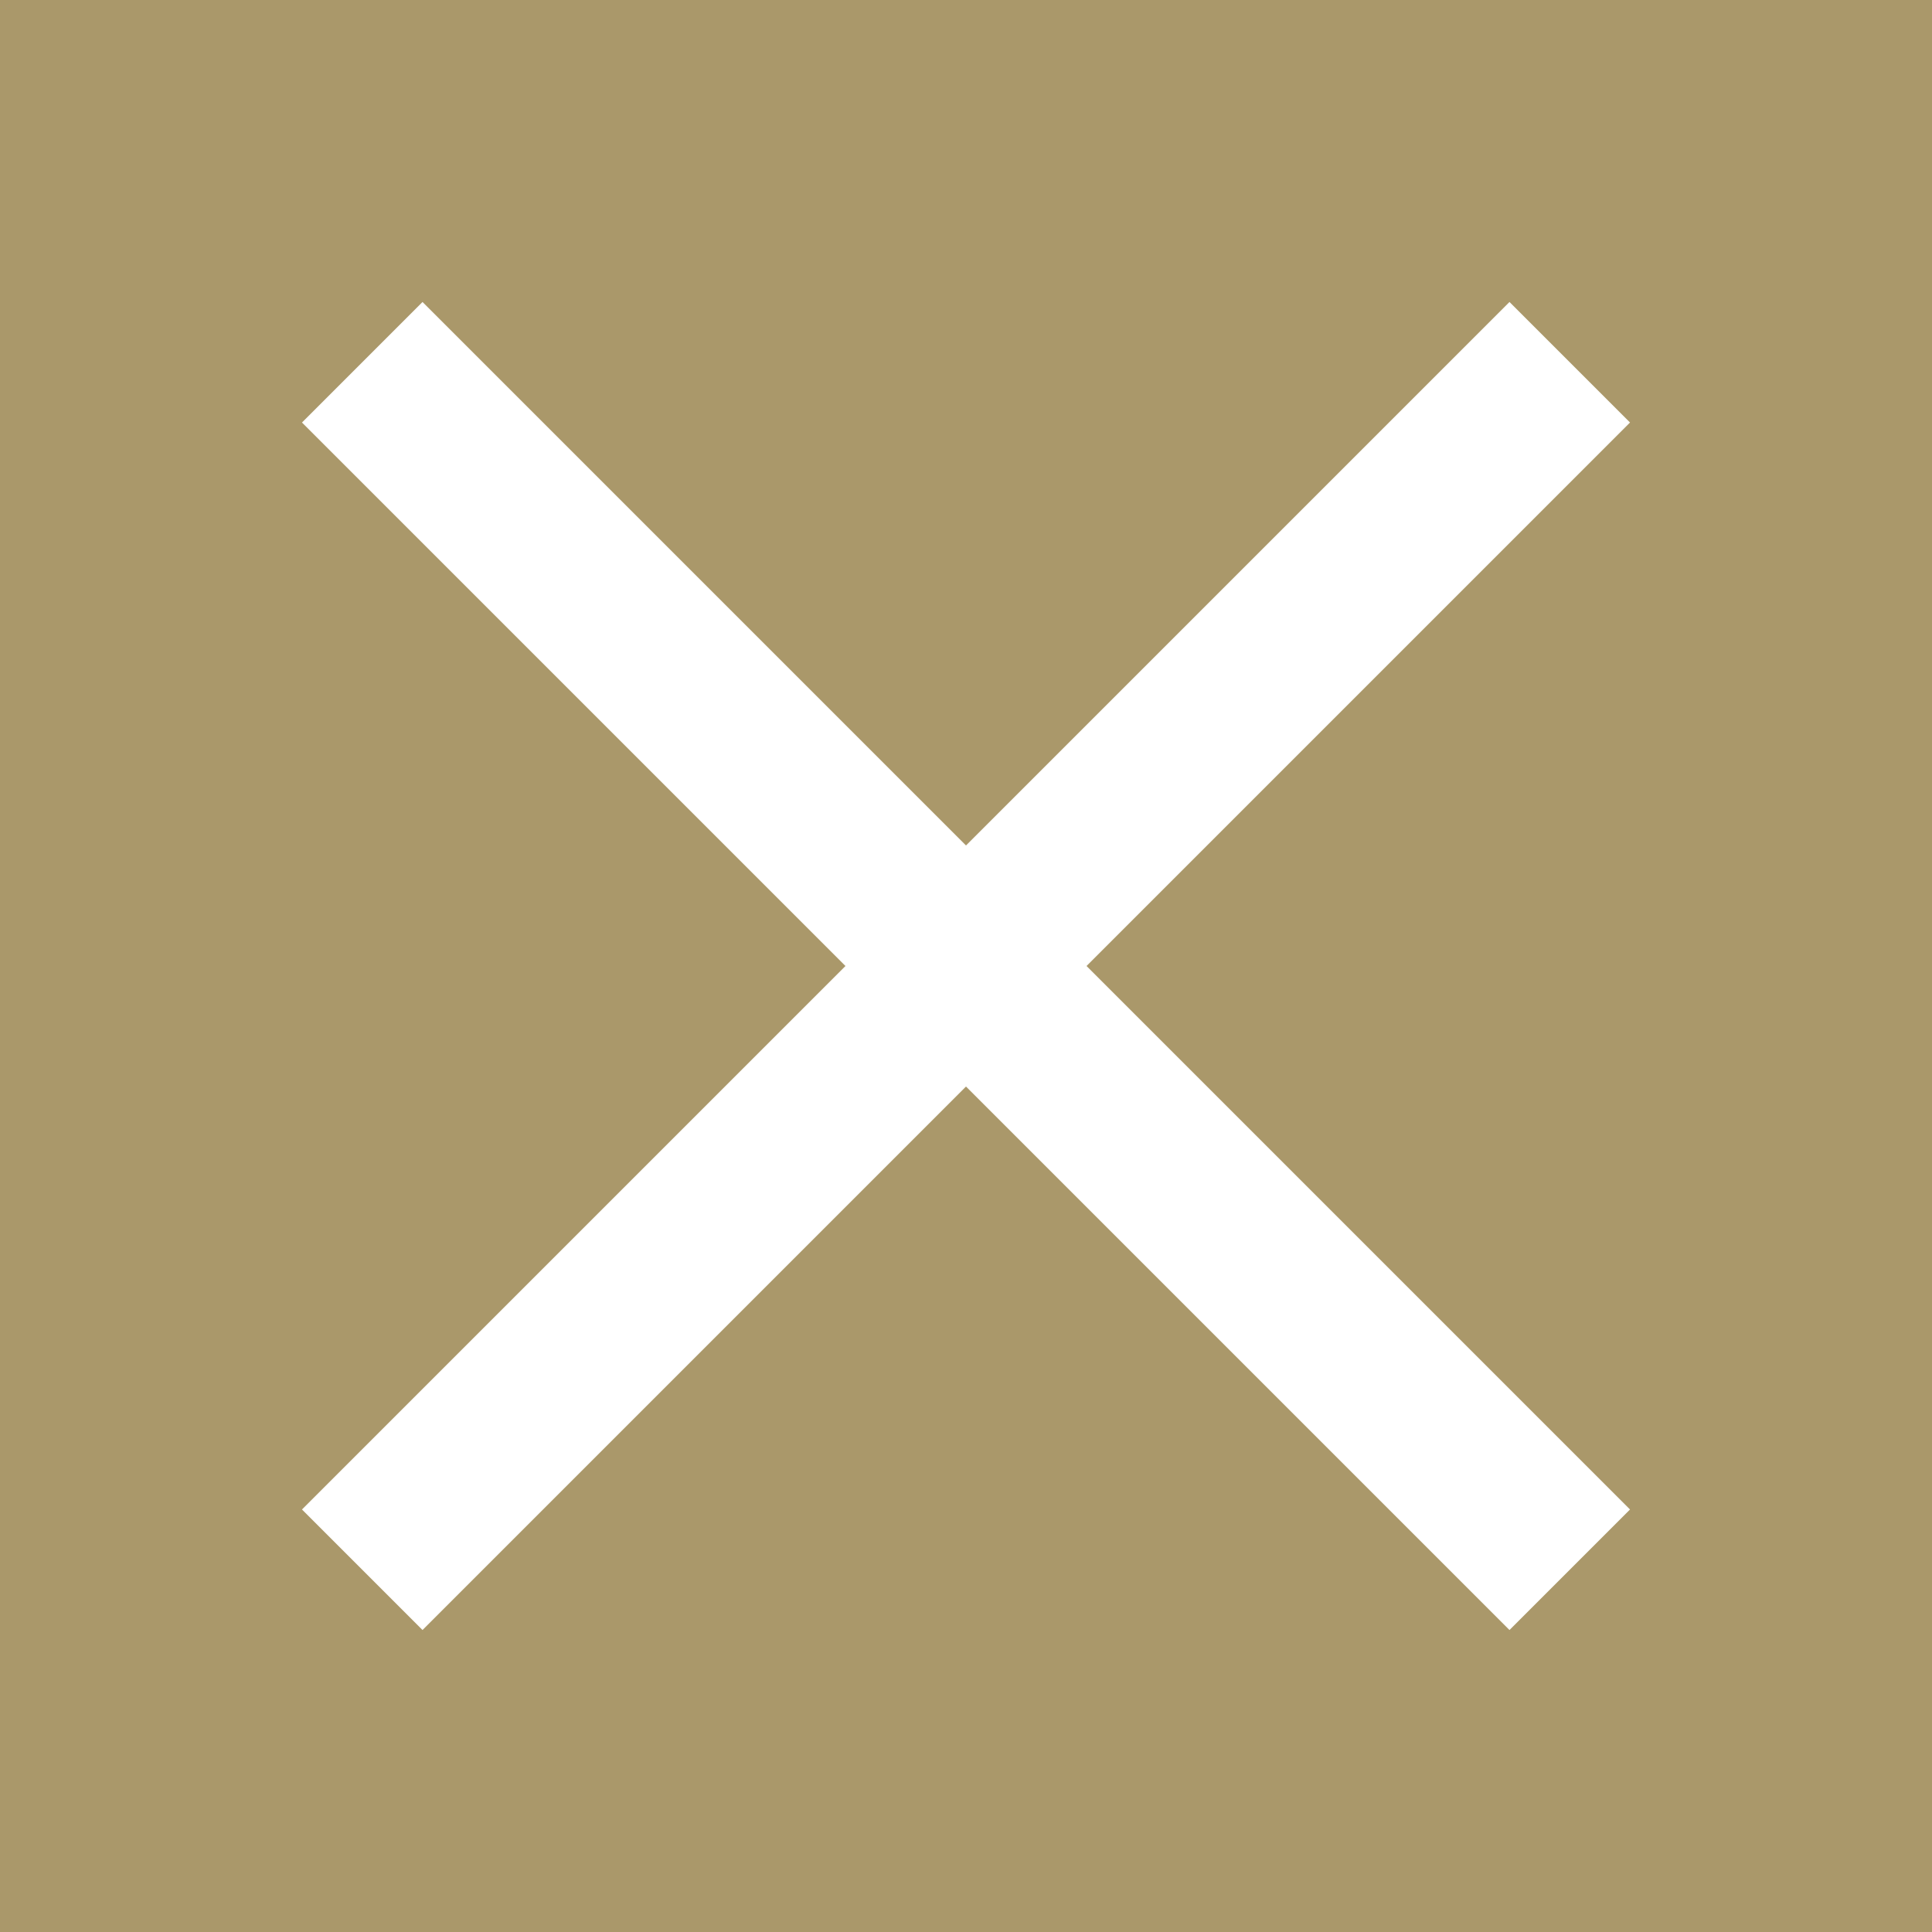<svg width="34" height="34" viewBox="0 0 34 34" fill="none" xmlns="http://www.w3.org/2000/svg">
<g id="&#227;&#130;&#176;&#227;&#131;&#171;&#227;&#131;&#188;&#227;&#131;&#151; 87">
<path id="&#233;&#149;&#183;&#230;&#150;&#185;&#229;&#189;&#162; 85" d="M34 0H0V34H34V0Z" fill="#AA986A"/>
<g id="&#227;&#130;&#176;&#227;&#131;&#171;&#227;&#131;&#188;&#227;&#131;&#151; 86">
<path id="&#231;&#183;&#154; 41" d="M6.375 6.375L27.625 27.625" stroke="white" stroke-width="3" stroke-miterlimit="10"/>
<path id="&#231;&#183;&#154; 42" d="M27.625 6.375L6.375 27.625" stroke="white" stroke-width="3" stroke-miterlimit="10"/>
</g>
</g>
</svg>
